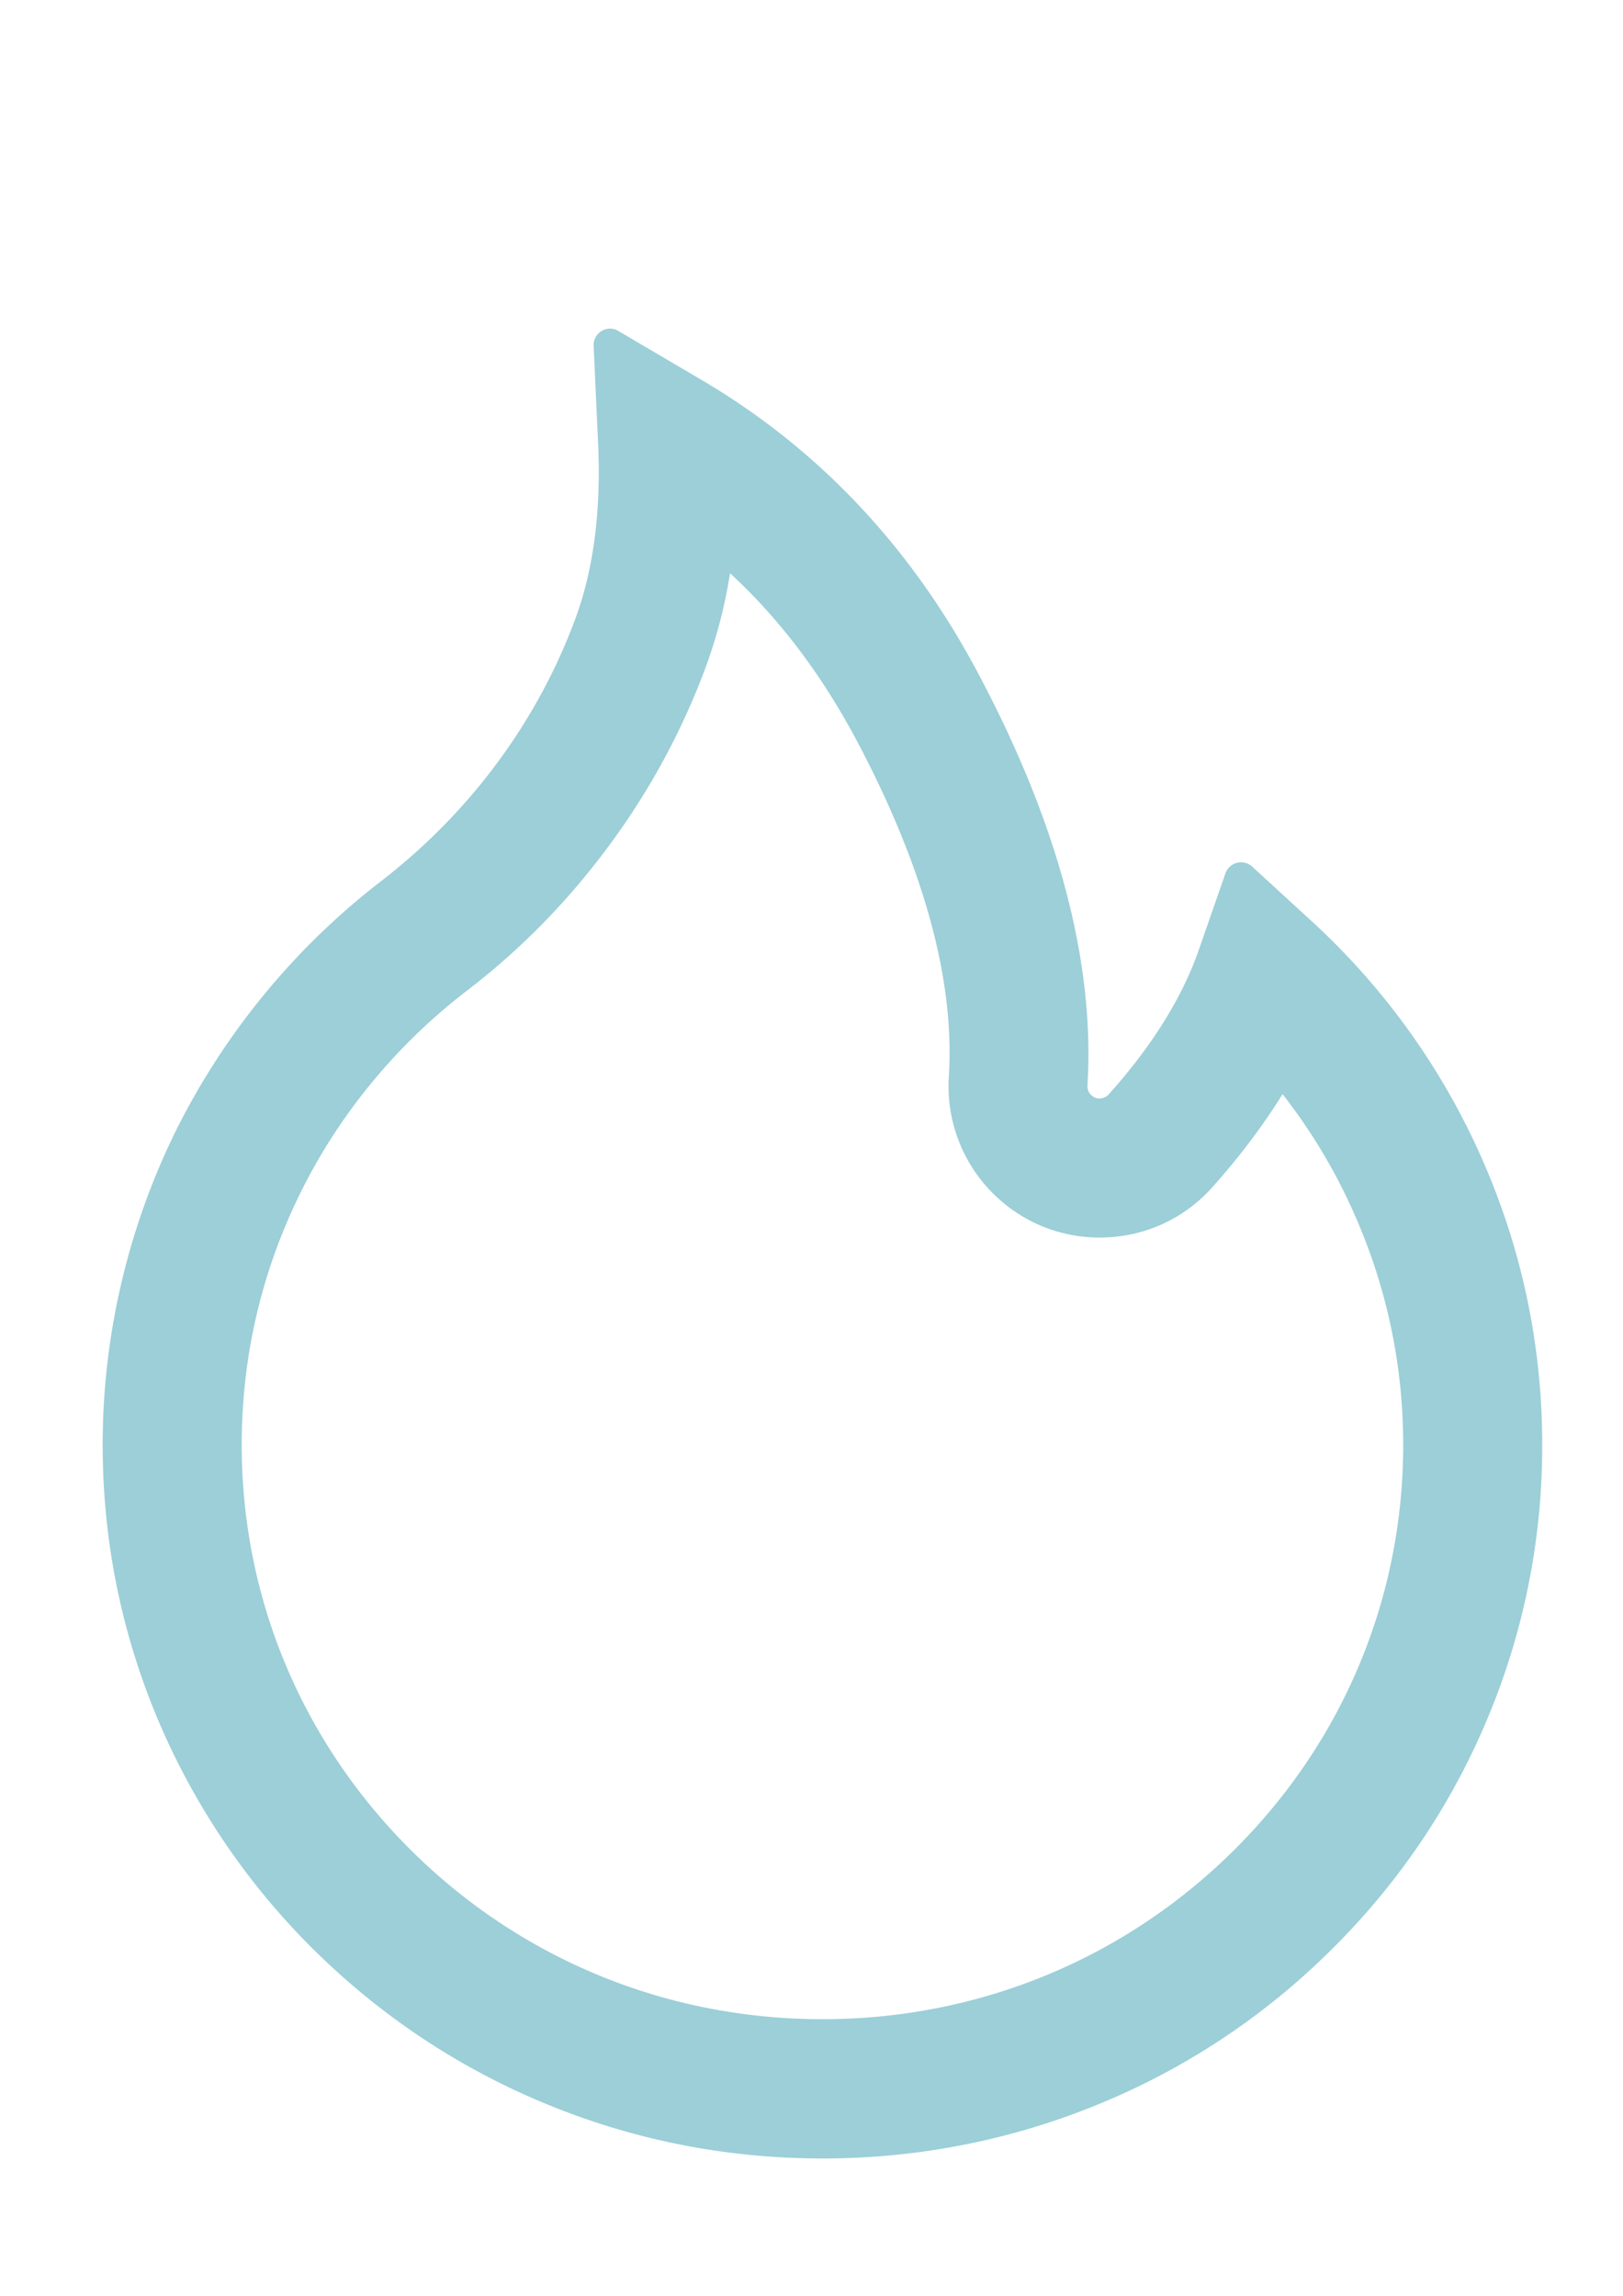 <?xml version="1.0" encoding="UTF-8" standalone="no"?>
<!-- Created with Inkscape (http://www.inkscape.org/) -->

<svg
   width="210mm"
   height="297mm"
   viewBox="0 0 210 297"
   version="1.1"
   id="svg5"
   inkscape:version="1.1.2 (0a00cf5339, 2022-02-04, custom)"
   sodipodi:docname="mdicon.svg"
   xmlns:inkscape="http://www.inkscape.org/namespaces/inkscape"
   xmlns:sodipodi="http://sodipodi.sourceforge.net/DTD/sodipodi-0.dtd"
   xmlns="http://www.w3.org/2000/svg"
   xmlns:svg="http://www.w3.org/2000/svg">
  <sodipodi:namedview
     id="namedview7"
     pagecolor="#ffffff"
     bordercolor="#666666"
     borderopacity="1.0"
     inkscape:pageshadow="2"
     inkscape:pageopacity="0.0"
     inkscape:pagecheckerboard="0"
     inkscape:document-units="mm"
     showgrid="false"
     inkscape:zoom="0.097214331"
     inkscape:cx="169.72806"
     inkscape:cy="1254.959"
     inkscape:window-width="1211"
     inkscape:window-height="686"
     inkscape:window-x="1325"
     inkscape:window-y="730"
     inkscape:window-maximized="1"
     inkscape:current-layer="layer1" />
  <defs
     id="defs2" />
  <g
     inkscape:label="Layer 1"
     inkscape:groupmode="layer"
     id="layer1">
    <path
       d="m 191.639,149.64 a 91.94,91.94 0 0 0 -21.934,-30.48 l -7.699,-7.064 a 2.14,2.14 0 0 0 -3.44,0.873 l -3.44,9.869 c -2.143,6.191 -6.085,12.515 -11.668,18.733 -0.37,0.397 -0.794,0.503 -1.085,0.529 -0.291,0.026 -0.741,-0.026 -1.138,-0.397 -0.37,-0.318 -0.556,-0.794 -0.529,-1.27 0.979,-15.928 -3.784,-33.893 -14.208,-53.446 -8.625,-16.245 -20.611,-28.919 -35.586,-37.756 l -10.927,-6.429 c -1.429,-0.847 -3.254,0.265 -3.175,1.931 l 0.582,12.7 c 0.397,8.678 -0.609,16.351 -2.99,22.728 -2.91,7.805 -7.091,15.055 -12.435,21.564 a 78.221,78.221 0 0 1 -12.568,12.197 93.292,93.292 0 0 0 -26.538,32.147 92.009,92.009 0 0 0 -9.578,40.825 c 0,12.488 2.461,24.58 7.329,35.983 a 92.445,92.445 0 0 0 19.976,29.342 c 8.572,8.467 18.521,15.134 29.607,19.764 11.483,4.815 23.654,7.25 36.221,7.25 12.568,0 24.739,-2.434 36.221,-7.223 a 92.234,92.234 0 0 0 29.607,-19.764 c 8.572,-8.467 15.293,-18.362 19.976,-29.342 a 91.07,91.07 0 0 0 7.329,-35.983 c 0,-12.912 -2.646,-25.453 -7.911,-37.28 z m -32.041,89.773 c -14.208,14.076 -33.073,21.802 -53.181,21.802 -20.108,0 -38.973,-7.726 -53.181,-21.802 -14.155,-14.049 -21.96,-32.676 -21.96,-52.493 0,-11.509 2.593,-22.543 7.699,-32.808 4.974,-10.028 12.383,-18.997 21.378,-25.903 a 92.498,92.498 0 0 0 15.505,-15.028 c 6.615,-8.07 11.8,-17.066 15.399,-26.723 a 63.5,63.5 0 0 0 3.201,-12.303 c 6.376,5.874 11.721,12.965 16.193,21.273 8.837,16.563 12.912,31.3 12.118,43.841 a 19.582,19.582 0 0 0 6.456,15.822 19.41,19.41 0 0 0 14.129,4.974 c 5.212,-0.265 10.001,-2.566 13.494,-6.456 3.519,-3.942 6.562,-7.964 9.102,-12.065 3.704,4.736 6.8,9.895 9.26,15.452 4.207,9.472 6.35,19.553 6.35,29.924 0,19.817 -7.805,38.47 -21.96,52.493 z"
       id="path911"
       style="stroke-width:0.265;fill:#9ccfd8;fill-opacity:1" />
  </g>
</svg>
